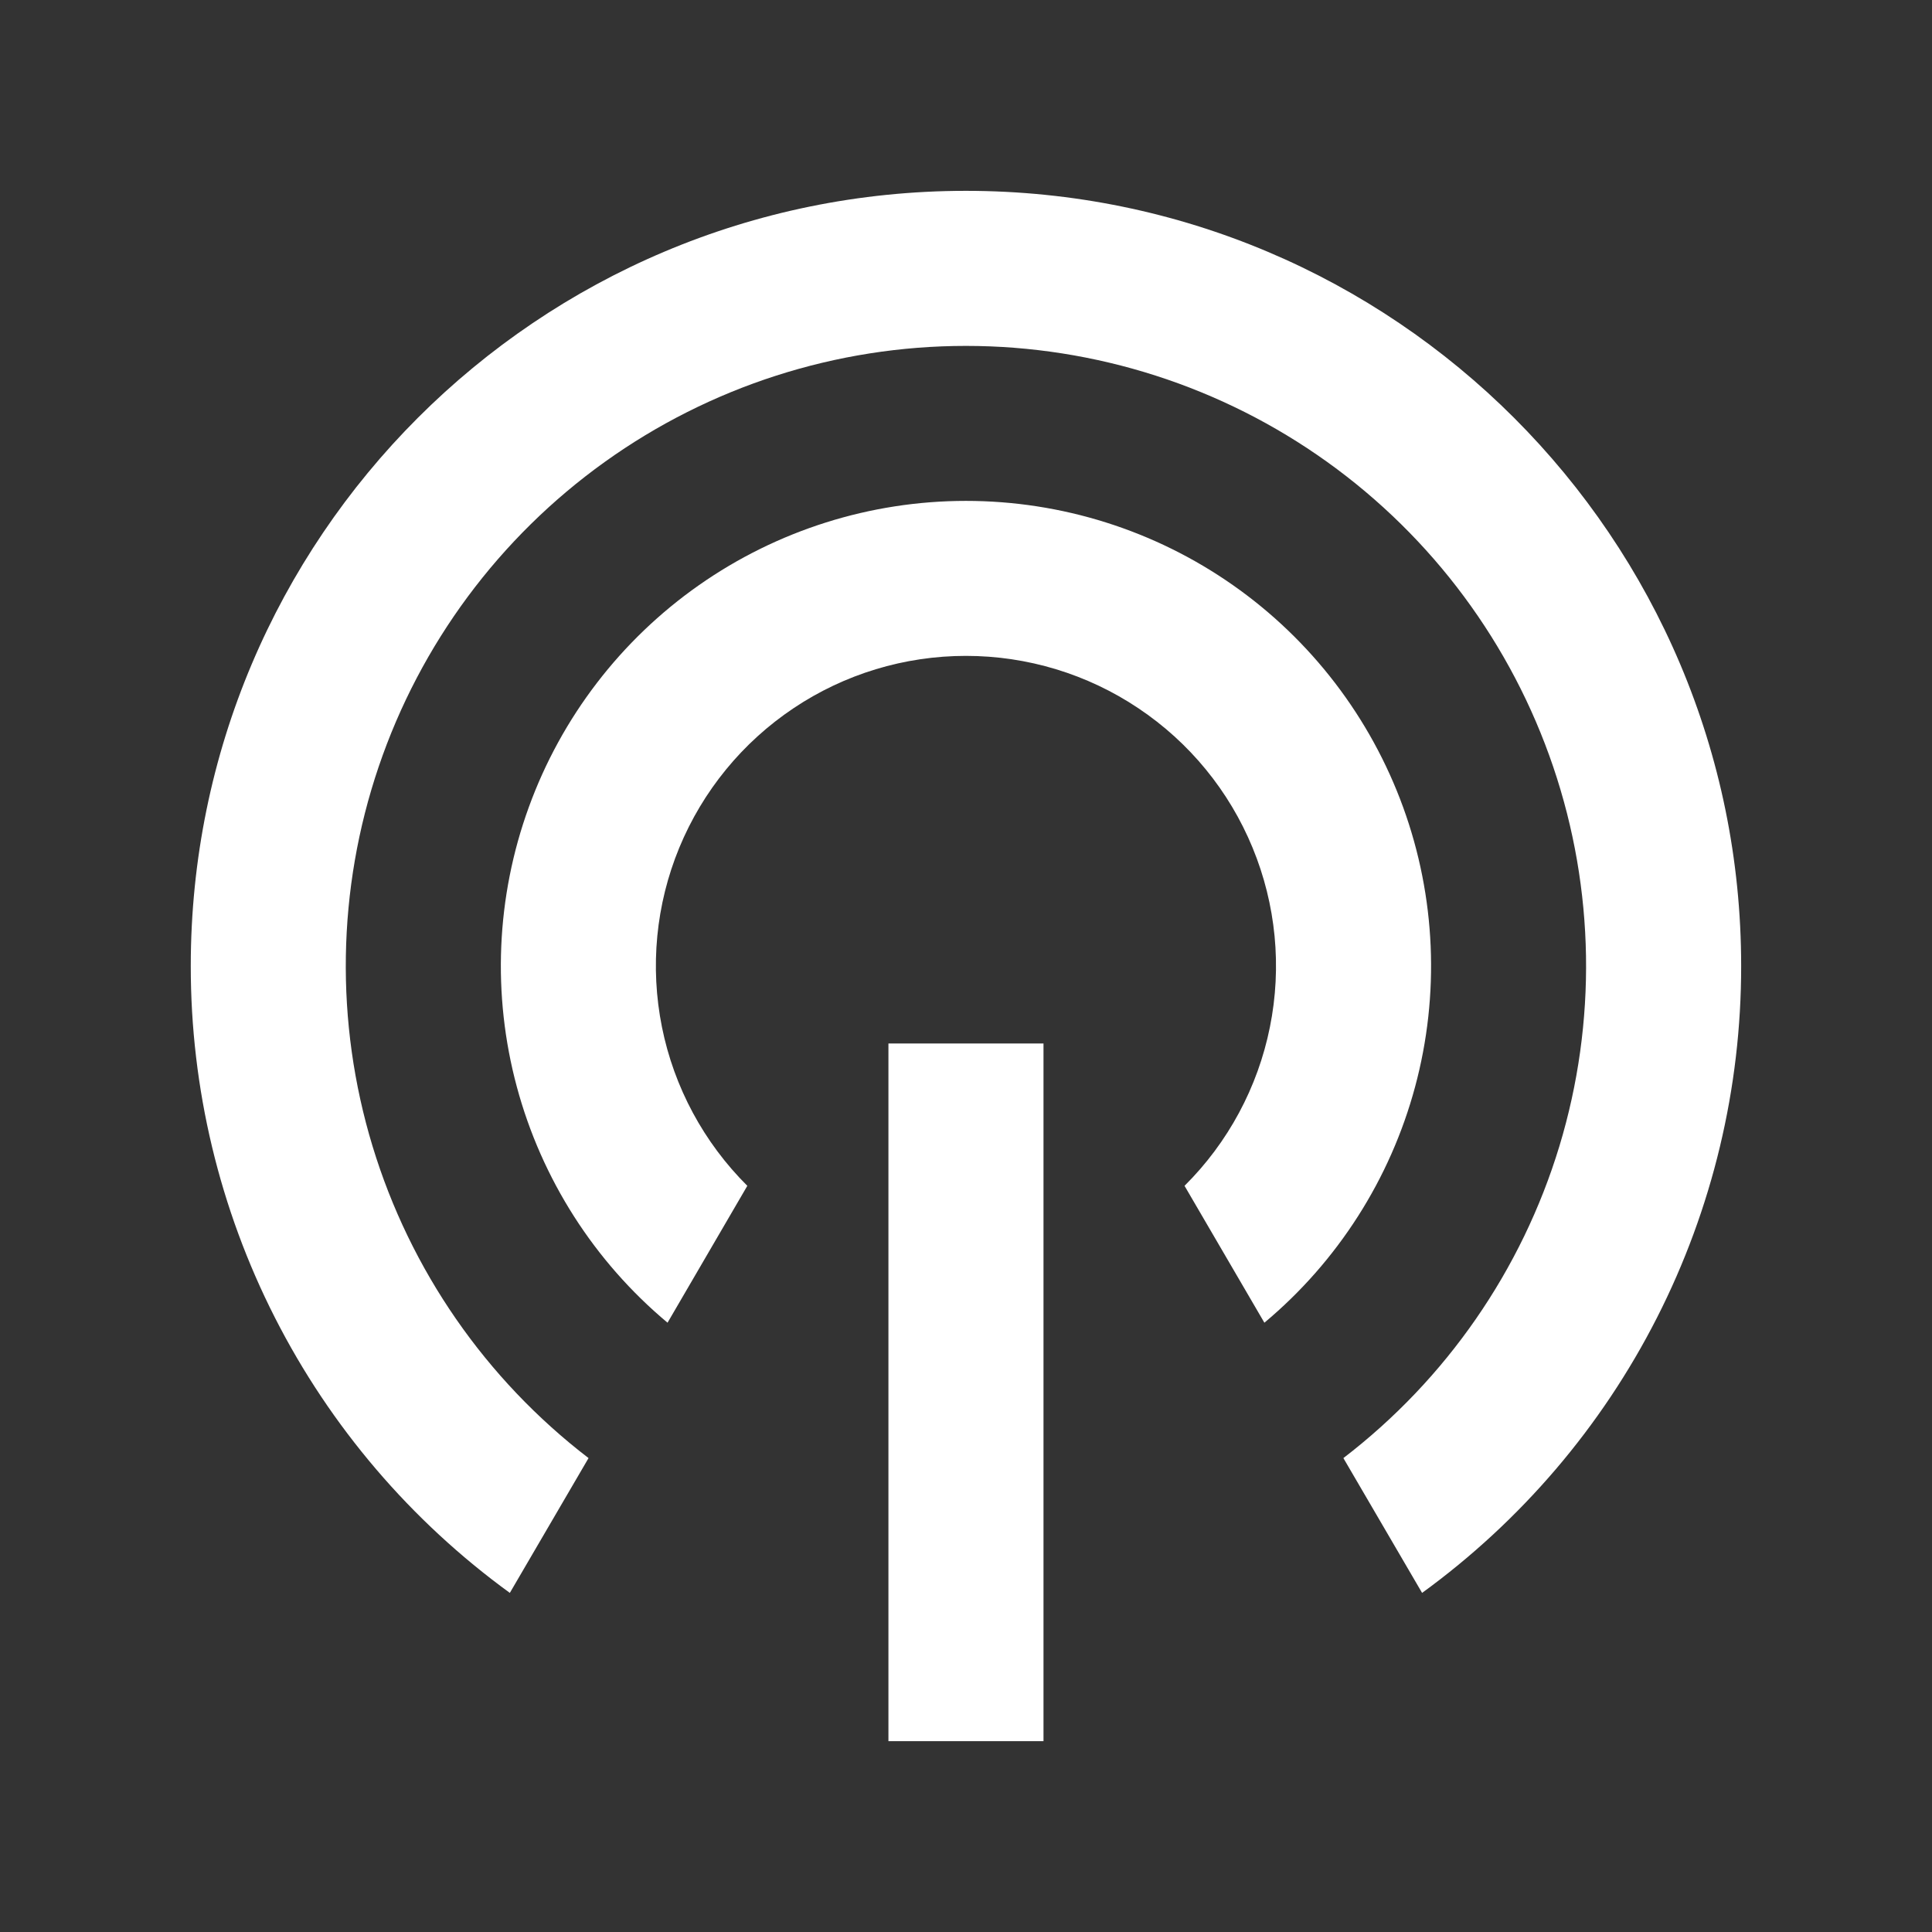 <svg width="27" height="27" viewBox="0 0 27 27" fill="none" xmlns="http://www.w3.org/2000/svg">
<rect x="0" y="0" width="27" height="27" fill="#333333" stroke="none"/>
<g clip-path="url(#clip0_1476_4812)">
<path d="M7.125 22.261C5.743 21.256 4.618 19.939 3.843 18.416C3.068 16.893 2.665 15.209 2.666 13.5C2.666 7.517 7.516 2.667 13.499 2.667C19.483 2.667 24.333 7.517 24.333 13.5C24.334 15.209 23.931 16.893 23.156 18.416C22.381 19.939 21.256 21.256 19.874 22.261L18.774 20.377C20.211 19.275 21.267 17.75 21.793 16.017C22.318 14.284 22.288 12.43 21.706 10.715C21.124 9 20.02 7.511 18.548 6.456C17.076 5.401 15.31 4.834 13.499 4.834C11.688 4.834 9.923 5.401 8.451 6.456C6.979 7.511 5.874 9 5.292 10.715C4.71 12.43 4.68 14.284 5.206 16.017C5.732 17.75 6.788 19.275 8.225 20.377L7.125 22.261ZM9.329 18.485C8.305 17.629 7.57 16.478 7.223 15.189C6.876 13.9 6.934 12.536 7.39 11.281C7.845 10.027 8.676 8.943 9.769 8.177C10.862 7.411 12.165 7 13.499 7C14.834 7 16.137 7.411 17.23 8.177C18.323 8.943 19.153 10.027 19.609 11.281C20.065 12.536 20.123 13.9 19.776 15.189C19.429 16.478 18.694 17.629 17.67 18.485L16.554 16.572C17.163 15.967 17.578 15.195 17.747 14.354C17.917 13.512 17.832 12.64 17.505 11.847C17.178 11.053 16.623 10.375 15.909 9.898C15.196 9.42 14.357 9.166 13.499 9.166C12.641 9.166 11.802 9.42 11.089 9.898C10.376 10.375 9.821 11.053 9.493 11.847C9.166 12.64 9.082 13.512 9.251 14.354C9.42 15.195 9.836 15.967 10.444 16.572L9.329 18.485ZM12.416 14.583H14.583V24.333H12.416V14.583Z" fill="white"/>
</g>
<defs>
<clipPath id="clip0_1476_4812">
<rect width="26" height="26" fill="white" transform="translate(0.5 0.5)"/>
</clipPath>
</defs>
</svg>
